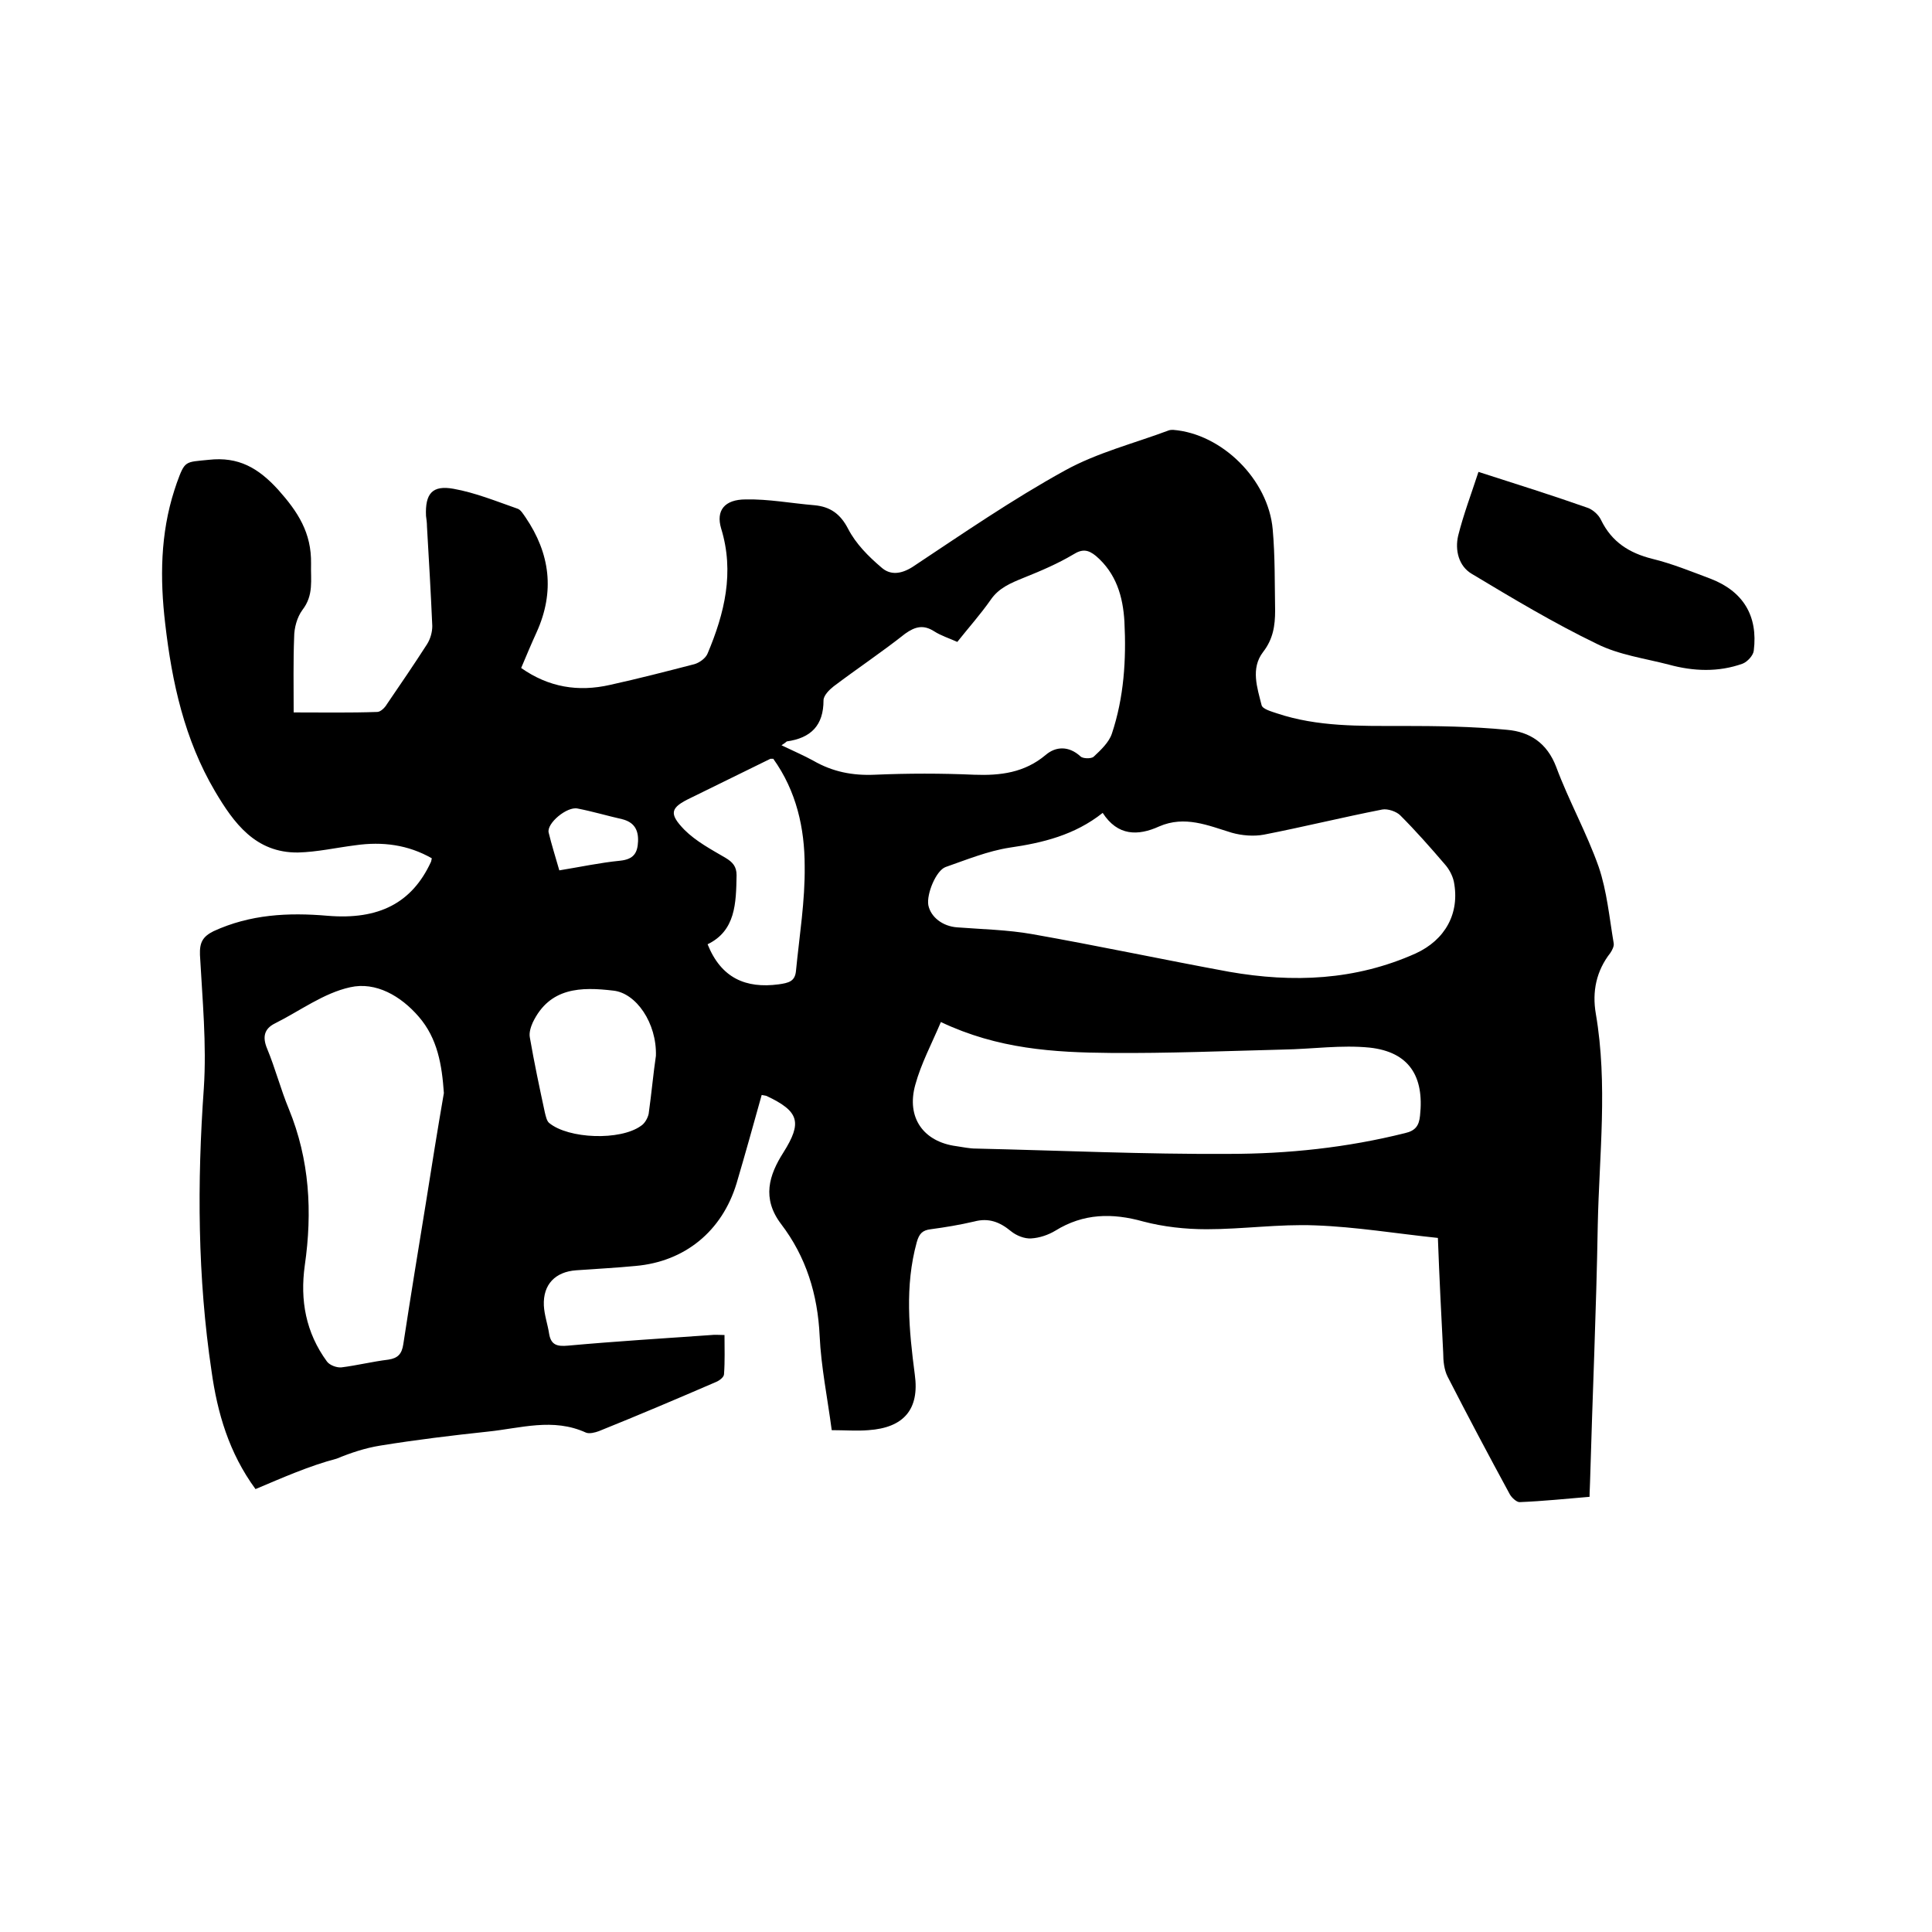 <svg enable-background="new 0 0 400 400" viewBox="0 0 400 400" xmlns="http://www.w3.org/2000/svg"><path d="m52.9 308.3c-5.5-7.5-7.9-15.8-9.1-24.4-2.9-19.4-3-39-1.6-58.6.6-9.1-.3-18.4-.8-27.6-.1-2.6.6-3.8 2.8-4.9 7.6-3.5 15.5-3.9 23.6-3.2 10.7.9 17.5-2.7 21.4-11.1.1-.2.1-.4.2-.8-4.9-2.8-10.2-3.5-15.8-2.7-4 .5-7.9 1.4-11.9 1.5-8.8.1-13.3-6.1-17.2-12.7-6.3-10.7-8.9-22.5-10.3-34.7-1.1-9.3-1-18.6 1.9-27.6.2-.5.3-1 .5-1.5 1.7-4.7 1.7-4.3 6.6-4.8 6.2-.7 10.3 1.7 14.4 6.2 4.1 4.6 6.9 8.9 6.8 15.3-.1 3.4.6 6.5-1.8 9.6-1.1 1.5-1.7 3.7-1.7 5.6-.2 5-.1 10.1-.1 15.6 6 0 11.6.1 17.3-.1.7 0 1.6-.9 2-1.6 2.8-4.1 5.6-8.2 8.3-12.4.7-1.1 1.1-2.5 1.1-3.8-.3-6.9-.7-13.7-1.1-20.6 0-.7-.1-1.5-.2-2.2-.2-4.6 1.3-6.4 5.7-5.6 4.5.8 8.9 2.6 13.2 4.1.7.2 1.2 1.1 1.7 1.8 5.1 7.5 6.1 15.4 2.3 23.8-1.1 2.4-2.1 4.8-3.2 7.4 5.7 4 11.8 5 18.4 3.5 5.9-1.3 11.7-2.8 17.5-4.3 1-.3 2.3-1.2 2.7-2.2 3.5-8.3 5.6-16.8 2.8-25.9-1.1-3.7.7-6 5.1-6 4.7-.1 9.4.8 14.2 1.2 3.3.3 5.4 1.8 7 4.9s4.2 5.7 6.9 8c1.8 1.6 4 1.4 6.4-.1 10.4-6.9 20.7-14 31.6-20 6.7-3.7 14.3-5.6 21.5-8.3.3-.1.6-.1.9-.1 10.1.8 19.7 10.3 20.6 20.6.5 5.6.4 11.2.5 16.8 0 3.1-.4 5.9-2.5 8.6-2.6 3.4-1.2 7.4-.3 11 .2.8 2 1.3 3.2 1.7 8.4 2.8 17.1 2.6 25.8 2.6 7.3 0 14.6.1 21.8.8 4.7.4 8.3 2.7 10.2 7.7 2.6 7 6.3 13.6 8.8 20.7 1.7 5 2.2 10.5 3.1 15.8.1.6-.3 1.4-.7 2-2.9 3.7-3.8 8-3 12.6 2.5 14.6.7 29.2.4 43.7-.3 17.8-1.1 35.5-1.6 53.3 0 .8-.1 1.7-.1 3-4.8.4-9.6.9-14.5 1.1-.6 0-1.6-.9-2-1.6-4.4-8.1-8.7-16.2-12.9-24.4-.7-1.4-.9-3.2-.9-4.9-.4-7.8-.8-15.6-1.1-23.8-8.6-.9-17-2.3-25.4-2.6-7.5-.3-15 .8-22.5.8-4.4 0-8.9-.5-13.1-1.6-6.4-1.8-12.4-1.7-18.2 1.9-1.5.9-3.3 1.5-5 1.6-1.4.1-3.1-.6-4.2-1.5-2.3-1.9-4.6-2.8-7.6-2-3 .7-6 1.2-9 1.6-1.7.2-2.4.9-2.9 2.7-2.5 9.1-1.6 18.2-.4 27.4 1 7.2-2.3 11-9.6 11.5-2.4.2-4.8 0-7.6 0-.9-6.8-2.2-13.1-2.5-19.5-.4-8.6-2.8-16.4-8-23.2-4-5.3-2.5-10.1.5-14.8 3.9-6.2 3.3-8.5-3.5-11.7-.3-.1-.6-.1-1-.2-1.7 6.1-3.4 12.2-5.2 18.3-3 9.9-10.7 16.2-20.9 17.1-4.1.4-8.2.6-12.3.9-4.3.3-6.9 2.9-6.7 7.3.1 2 .8 3.9 1.1 5.9.4 2.3 1.7 2.6 3.9 2.4 9.9-.9 19.8-1.5 29.7-2.2.7-.1 1.5 0 2.7 0 0 2.7.1 5.4-.1 8.1 0 .6-.9 1.3-1.6 1.6-8.1 3.5-16.1 6.9-24.3 10.2-.8.3-2 .6-2.7.3-6.8-3.1-13.5-.9-20.3-.2-7.5.8-14.9 1.7-22.3 2.9-3.1.5-6.1 1.5-9 2.7-5.7 1.5-11.1 3.9-16.8 6.3zm175.4-140c-5.8 4.6-12.4 6.2-19.3 7.2-4.5.7-8.9 2.5-13.2 4-2 .7-4 5.6-3.6 7.9.5 2.5 3 4.4 6 4.6 5.2.4 10.4.5 15.5 1.4 13.6 2.4 27.2 5.3 40.8 7.8 13.2 2.3 26.1 1.8 38.6-3.8 6.1-2.8 9.2-8.3 7.9-14.9-.3-1.3-1-2.6-1.9-3.6-3-3.5-6-6.9-9.2-10.1-.8-.8-2.6-1.4-3.7-1.2-8.2 1.6-16.3 3.6-24.5 5.2-2.1.4-4.6.2-6.7-.4-4.9-1.5-9.7-3.6-15-1.3-4.4 2-8.6 2-11.7-2.8zm-33.5 43.3c-1.9 4.5-4.1 8.6-5.3 13-1.9 6.8 1.7 11.8 8.5 12.7 1.4.2 2.7.5 4.1.5 17.4.4 34.9 1.2 52.3 1.1 12.3 0 24.5-1.3 36.5-4.3 2.2-.5 2.9-1.6 3.1-3.6.9-8.2-2.3-13.2-10.4-14.1-5.9-.6-11.9.3-17.9.4-11.9.3-23.9.8-35.8.7-11.7-.1-23.3-.8-35.1-6.4zm-33-57.3c2.5 1.2 4.6 2.1 6.6 3.2 4 2.3 8.1 3.1 12.7 2.9 6.9-.3 13.8-.3 20.6 0 5.4.2 10.4-.4 14.8-4.1 2.1-1.8 4.8-1.9 7.2.3.5.5 2.2.5 2.7.1 1.5-1.4 3.2-3 3.8-4.8 2.5-7.5 3-15.3 2.6-23.2-.3-5.2-1.7-10-5.9-13.6-1.6-1.3-2.8-1.5-4.7-.3-3.2 1.9-6.7 3.4-10.2 4.8-2.7 1.1-5.2 2.1-6.9 4.6-2.1 3-4.6 5.8-6.9 8.7-1.8-.8-3.4-1.3-4.8-2.2-2.2-1.4-3.9-1-6 .5-4.8 3.8-9.9 7.2-14.8 10.9-.9.7-2.1 1.9-2.1 2.9 0 5.2-2.6 7.8-7.6 8.5-.2.2-.5.4-1.1.8zm-69.9 72c-.4-5.8-1.3-11.3-5.2-15.8-3.7-4.3-8.9-7.3-14.2-6.1-5.5 1.2-10.4 4.9-15.6 7.5-2.2 1.1-2.6 2.8-1.6 5.2 1.7 4.1 2.8 8.4 4.5 12.5 4.3 10.5 4.9 21.3 3.3 32.4-1 7.2.2 13.9 4.6 19.9.6.8 2.1 1.3 3 1.2 3.2-.4 6.4-1.2 9.7-1.6 2-.3 2.8-1.2 3.1-3.2 1.5-9.8 3.1-19.6 4.7-29.4 1.2-7.6 2.4-15.1 3.7-22.6zm68.2-69.2c-.4 0-.6 0-.6 0-5.5 2.7-11 5.4-16.5 8.1-4.2 2-4.6 3.2-1.3 6.6 2.4 2.4 5.6 4.1 8.5 5.8 1.5.9 2.3 1.8 2.3 3.6-.1 5.8-.2 11.5-6 14.3 2.8 7 7.9 9.2 14.7 8.3 2.1-.3 3.4-.6 3.6-2.8.7-7.2 1.9-14.5 1.8-21.7 0-7.8-1.7-15.5-6.5-22.2zm-24.3 61.5c.2-6.8-4.1-13-8.8-13.5-6.7-.8-13.2-.7-16.7 6.6-.4.9-.8 2.1-.6 3.1.9 5.2 2 10.4 3.1 15.5.2.8.4 1.8.9 2.2 4 3.3 14.7 3.7 19 .6.8-.5 1.4-1.6 1.6-2.5.6-4.3 1-8.7 1.5-12zm-20-38.4c4.3-.7 8.5-1.6 12.6-2 2.8-.3 3.6-1.6 3.7-4 .1-2.5-.9-4-3.3-4.6-3.1-.7-6.1-1.6-9.2-2.2-2.2-.5-6.5 3.1-6 5 .6 2.5 1.4 5 2.2 7.8z"/><path d="m306.1 97.7c8.1 2.6 15.4 4.9 22.5 7.4 1.2.4 2.4 1.5 2.9 2.6 2.2 4.5 5.8 6.8 10.6 8 4.1 1 8 2.6 12 4.1 6.8 2.6 9.9 7.7 9 14.9-.1 1-1.3 2.3-2.3 2.7-5 1.8-10.2 1.6-15.3.2-5-1.3-10.3-2-14.9-4.3-8.9-4.3-17.4-9.4-25.9-14.5-2.7-1.6-3.5-4.9-2.8-7.9 1.1-4.4 2.7-8.6 4.2-13.2z"/></svg>